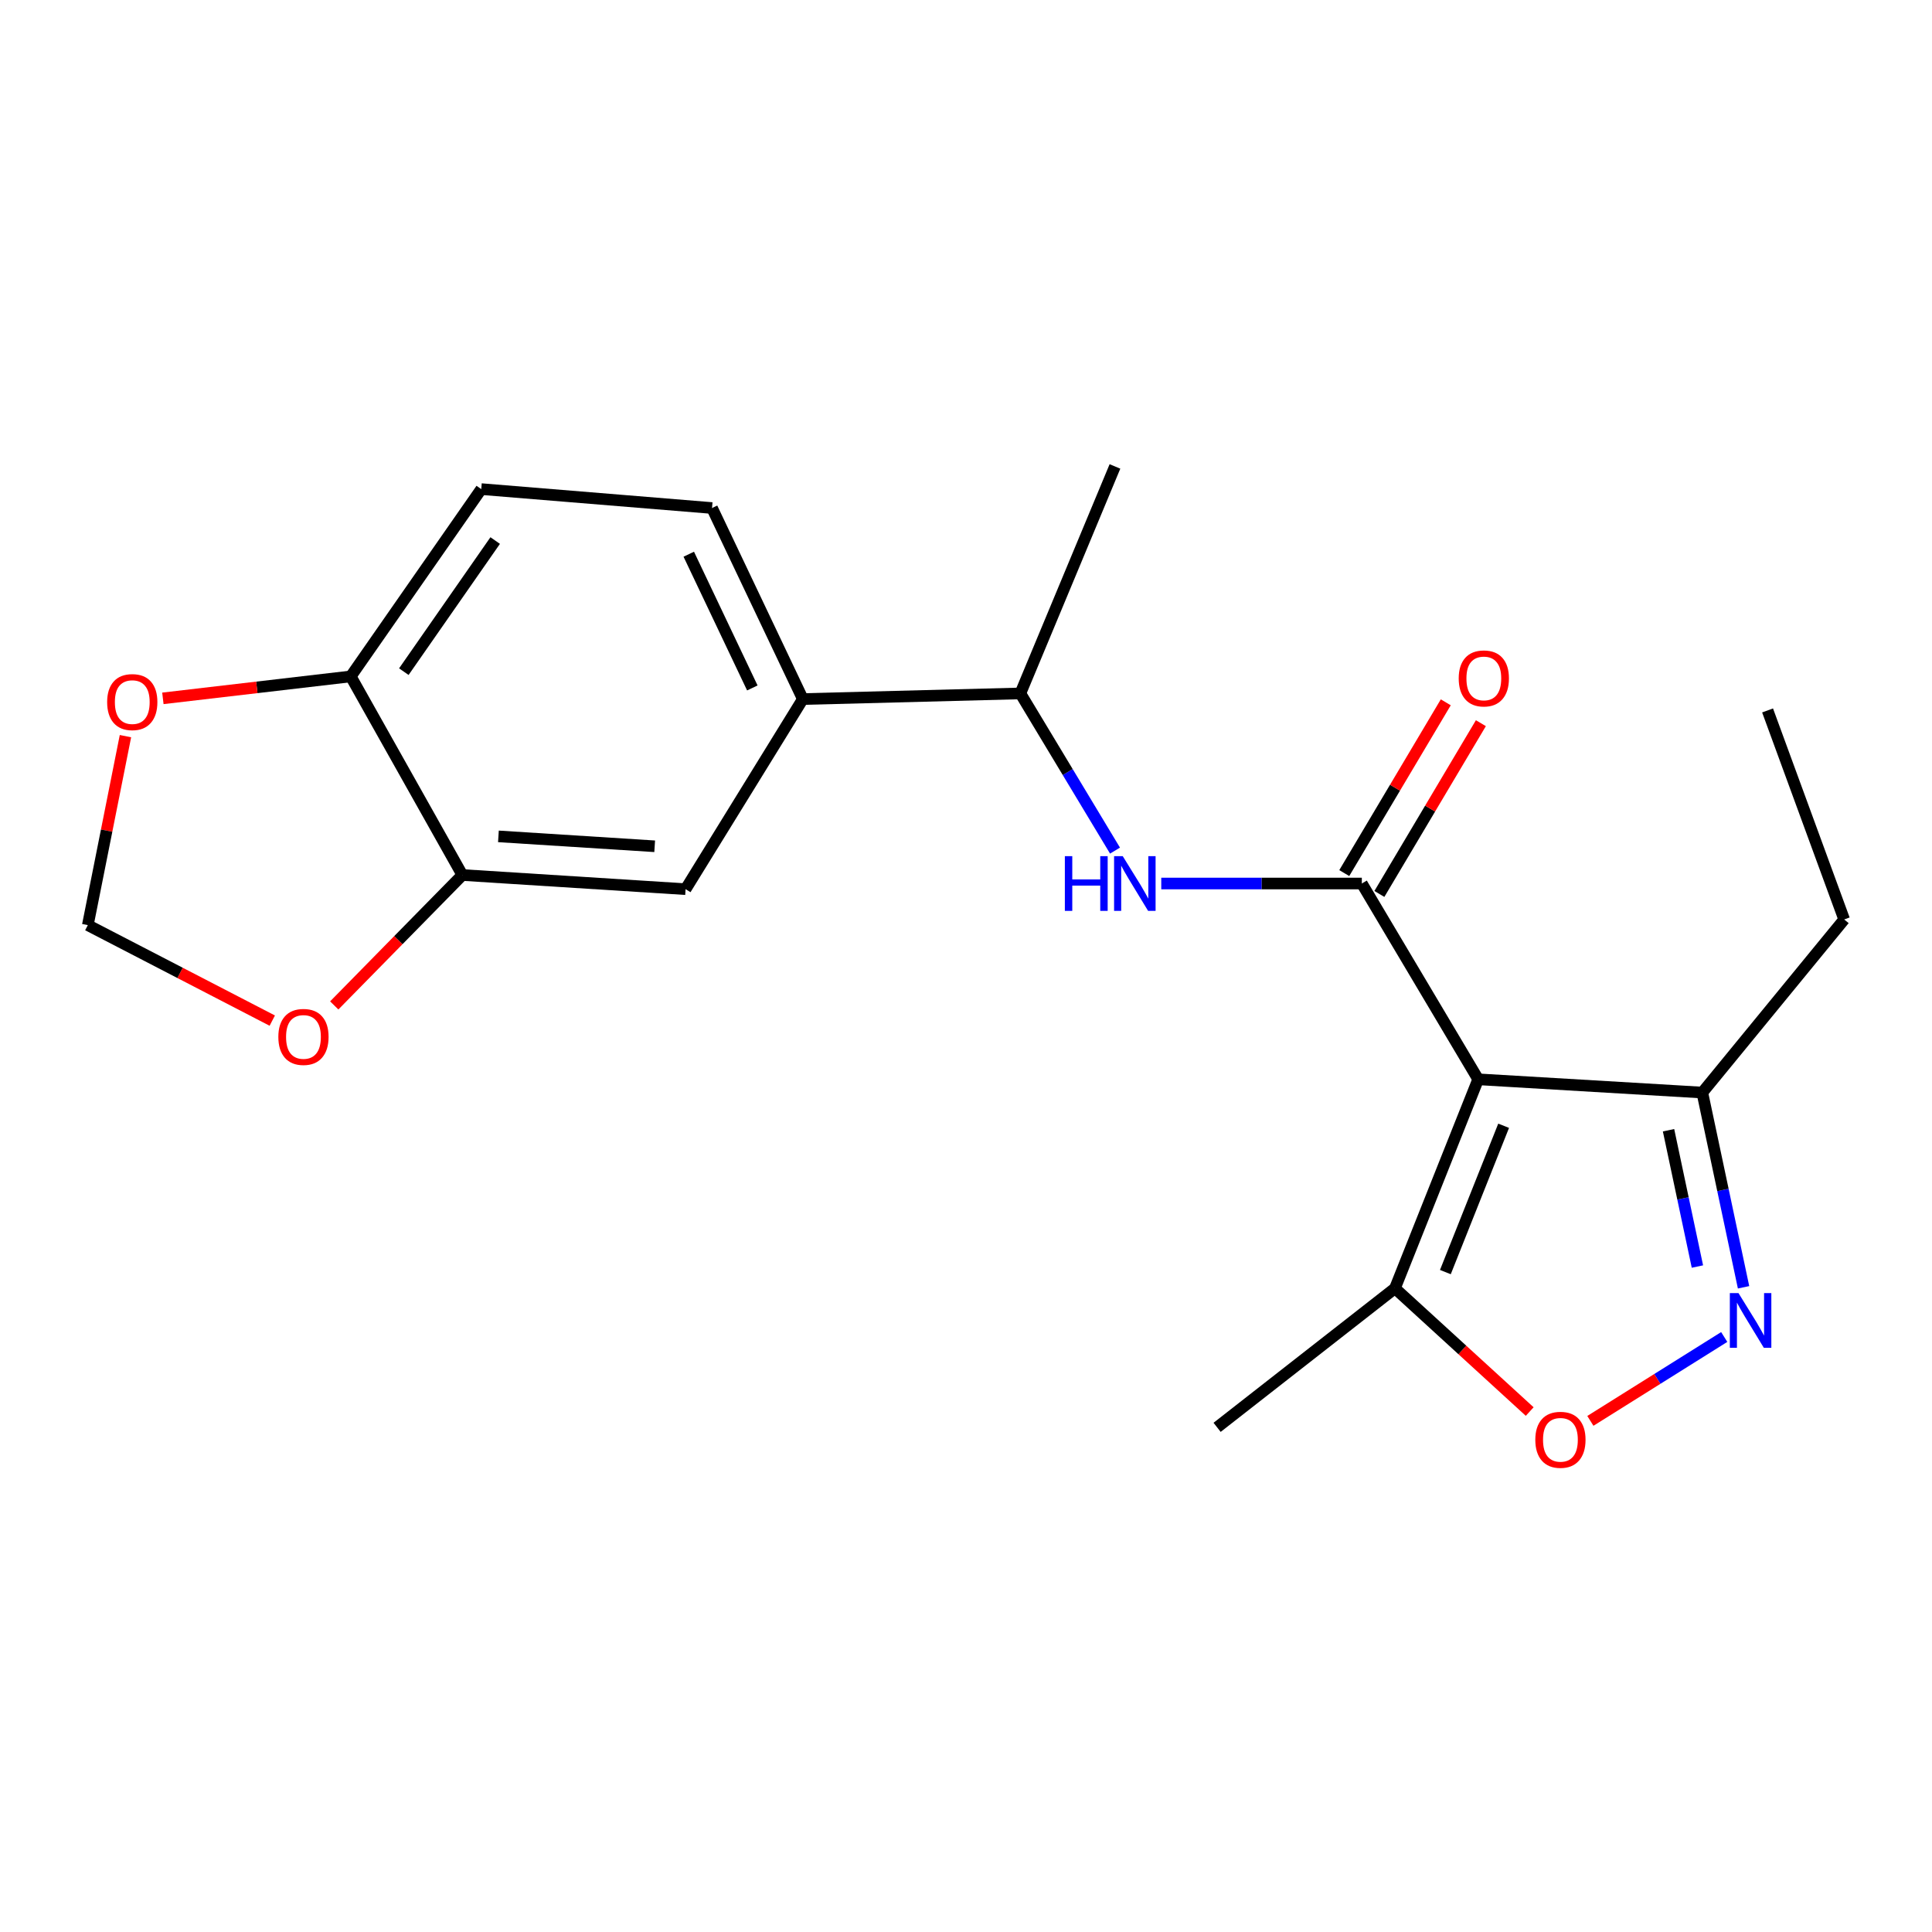 <?xml version='1.0' encoding='iso-8859-1'?>
<svg version='1.1' baseProfile='full'
              xmlns='http://www.w3.org/2000/svg'
                      xmlns:rdkit='http://www.rdkit.org/xml'
                      xmlns:xlink='http://www.w3.org/1999/xlink'
                  xml:space='preserve'
width='1000px' height='1000px' viewBox='0 0 1000 1000'>
<!-- END OF HEADER -->
<rect style='opacity:1.0;fill:#FFFFFF;stroke:none' width='1000' height='1000' x='0' y='0'> </rect>
<path class='bond-0' d='M 765.101,558.647 L 704.877,457.307' style='fill:none;fill-rule:evenodd;stroke:#000000;stroke-width:6px;stroke-linecap:butt;stroke-linejoin:miter;stroke-opacity:1' />
<path class='bond-4' d='M 765.101,558.647 L 722.023,666.834' style='fill:none;fill-rule:evenodd;stroke:#000000;stroke-width:6px;stroke-linecap:butt;stroke-linejoin:miter;stroke-opacity:1' />
<path class='bond-4' d='M 778.279,582.695 L 748.125,658.426' style='fill:none;fill-rule:evenodd;stroke:#000000;stroke-width:6px;stroke-linecap:butt;stroke-linejoin:miter;stroke-opacity:1' />
<path class='bond-5' d='M 765.101,558.647 L 881.109,565.506' style='fill:none;fill-rule:evenodd;stroke:#000000;stroke-width:6px;stroke-linecap:butt;stroke-linejoin:miter;stroke-opacity:1' />
<path class='bond-3' d='M 704.877,457.307 L 652.971,457.307' style='fill:none;fill-rule:evenodd;stroke:#000000;stroke-width:6px;stroke-linecap:butt;stroke-linejoin:miter;stroke-opacity:1' />
<path class='bond-3' d='M 652.971,457.307 L 601.065,457.307' style='fill:none;fill-rule:evenodd;stroke:#0000FF;stroke-width:6px;stroke-linecap:butt;stroke-linejoin:miter;stroke-opacity:1' />
<path class='bond-12' d='M 713.962,462.708 L 740.232,418.514' style='fill:none;fill-rule:evenodd;stroke:#000000;stroke-width:6px;stroke-linecap:butt;stroke-linejoin:miter;stroke-opacity:1' />
<path class='bond-12' d='M 740.232,418.514 L 766.501,374.32' style='fill:none;fill-rule:evenodd;stroke:#FF0000;stroke-width:6px;stroke-linecap:butt;stroke-linejoin:miter;stroke-opacity:1' />
<path class='bond-12' d='M 695.791,451.906 L 722.06,407.712' style='fill:none;fill-rule:evenodd;stroke:#000000;stroke-width:6px;stroke-linecap:butt;stroke-linejoin:miter;stroke-opacity:1' />
<path class='bond-12' d='M 722.06,407.712 L 748.329,363.518' style='fill:none;fill-rule:evenodd;stroke:#FF0000;stroke-width:6px;stroke-linecap:butt;stroke-linejoin:miter;stroke-opacity:1' />
<path class='bond-1' d='M 902.462,666.301 L 891.786,615.903' style='fill:none;fill-rule:evenodd;stroke:#0000FF;stroke-width:6px;stroke-linecap:butt;stroke-linejoin:miter;stroke-opacity:1' />
<path class='bond-1' d='M 891.786,615.903 L 881.109,565.506' style='fill:none;fill-rule:evenodd;stroke:#000000;stroke-width:6px;stroke-linecap:butt;stroke-linejoin:miter;stroke-opacity:1' />
<path class='bond-1' d='M 878.579,655.563 L 871.105,620.284' style='fill:none;fill-rule:evenodd;stroke:#0000FF;stroke-width:6px;stroke-linecap:butt;stroke-linejoin:miter;stroke-opacity:1' />
<path class='bond-1' d='M 871.105,620.284 L 863.632,585.006' style='fill:none;fill-rule:evenodd;stroke:#000000;stroke-width:6px;stroke-linecap:butt;stroke-linejoin:miter;stroke-opacity:1' />
<path class='bond-21' d='M 892.457,692.026 L 857.816,713.734' style='fill:none;fill-rule:evenodd;stroke:#0000FF;stroke-width:6px;stroke-linecap:butt;stroke-linejoin:miter;stroke-opacity:1' />
<path class='bond-21' d='M 857.816,713.734 L 823.175,735.442' style='fill:none;fill-rule:evenodd;stroke:#FF0000;stroke-width:6px;stroke-linecap:butt;stroke-linejoin:miter;stroke-opacity:1' />
<path class='bond-2' d='M 791.772,730.615 L 756.897,698.725' style='fill:none;fill-rule:evenodd;stroke:#FF0000;stroke-width:6px;stroke-linecap:butt;stroke-linejoin:miter;stroke-opacity:1' />
<path class='bond-2' d='M 756.897,698.725 L 722.023,666.834' style='fill:none;fill-rule:evenodd;stroke:#000000;stroke-width:6px;stroke-linecap:butt;stroke-linejoin:miter;stroke-opacity:1' />
<path class='bond-9' d='M 577.132,440.275 L 552.636,399.595' style='fill:none;fill-rule:evenodd;stroke:#0000FF;stroke-width:6px;stroke-linecap:butt;stroke-linejoin:miter;stroke-opacity:1' />
<path class='bond-9' d='M 552.636,399.595 L 528.139,358.914' style='fill:none;fill-rule:evenodd;stroke:#000000;stroke-width:6px;stroke-linecap:butt;stroke-linejoin:miter;stroke-opacity:1' />
<path class='bond-17' d='M 722.023,666.834 L 629.972,738.791' style='fill:none;fill-rule:evenodd;stroke:#000000;stroke-width:6px;stroke-linecap:butt;stroke-linejoin:miter;stroke-opacity:1' />
<path class='bond-18' d='M 881.109,565.506 L 954.545,475.91' style='fill:none;fill-rule:evenodd;stroke:#000000;stroke-width:6px;stroke-linecap:butt;stroke-linejoin:miter;stroke-opacity:1' />
<path class='bond-6' d='M 239.315,452.903 L 354.854,460.231' style='fill:none;fill-rule:evenodd;stroke:#000000;stroke-width:6px;stroke-linecap:butt;stroke-linejoin:miter;stroke-opacity:1' />
<path class='bond-6' d='M 257.984,432.905 L 338.861,438.035' style='fill:none;fill-rule:evenodd;stroke:#000000;stroke-width:6px;stroke-linecap:butt;stroke-linejoin:miter;stroke-opacity:1' />
<path class='bond-11' d='M 239.315,452.903 L 206.16,486.654' style='fill:none;fill-rule:evenodd;stroke:#000000;stroke-width:6px;stroke-linecap:butt;stroke-linejoin:miter;stroke-opacity:1' />
<path class='bond-11' d='M 206.16,486.654 L 173.005,520.406' style='fill:none;fill-rule:evenodd;stroke:#FF0000;stroke-width:6px;stroke-linecap:butt;stroke-linejoin:miter;stroke-opacity:1' />
<path class='bond-22' d='M 239.315,452.903 L 181.546,350.106' style='fill:none;fill-rule:evenodd;stroke:#000000;stroke-width:6px;stroke-linecap:butt;stroke-linejoin:miter;stroke-opacity:1' />
<path class='bond-7' d='M 415.548,361.839 L 528.139,358.914' style='fill:none;fill-rule:evenodd;stroke:#000000;stroke-width:6px;stroke-linecap:butt;stroke-linejoin:miter;stroke-opacity:1' />
<path class='bond-8' d='M 415.548,361.839 L 354.854,460.231' style='fill:none;fill-rule:evenodd;stroke:#000000;stroke-width:6px;stroke-linecap:butt;stroke-linejoin:miter;stroke-opacity:1' />
<path class='bond-15' d='M 415.548,361.839 L 368.548,262.953' style='fill:none;fill-rule:evenodd;stroke:#000000;stroke-width:6px;stroke-linecap:butt;stroke-linejoin:miter;stroke-opacity:1' />
<path class='bond-15' d='M 389.405,356.08 L 356.505,286.86' style='fill:none;fill-rule:evenodd;stroke:#000000;stroke-width:6px;stroke-linecap:butt;stroke-linejoin:miter;stroke-opacity:1' />
<path class='bond-19' d='M 528.139,358.914 L 577.1,241.426' style='fill:none;fill-rule:evenodd;stroke:#000000;stroke-width:6px;stroke-linecap:butt;stroke-linejoin:miter;stroke-opacity:1' />
<path class='bond-10' d='M 181.546,350.106 L 249.098,253.158' style='fill:none;fill-rule:evenodd;stroke:#000000;stroke-width:6px;stroke-linecap:butt;stroke-linejoin:miter;stroke-opacity:1' />
<path class='bond-10' d='M 209.023,347.649 L 256.309,279.786' style='fill:none;fill-rule:evenodd;stroke:#000000;stroke-width:6px;stroke-linecap:butt;stroke-linejoin:miter;stroke-opacity:1' />
<path class='bond-13' d='M 181.546,350.106 L 132.927,355.787' style='fill:none;fill-rule:evenodd;stroke:#000000;stroke-width:6px;stroke-linecap:butt;stroke-linejoin:miter;stroke-opacity:1' />
<path class='bond-13' d='M 132.927,355.787 L 84.308,361.467' style='fill:none;fill-rule:evenodd;stroke:#FF0000;stroke-width:6px;stroke-linecap:butt;stroke-linejoin:miter;stroke-opacity:1' />
<path class='bond-14' d='M 140.929,528.27 L 93.192,503.558' style='fill:none;fill-rule:evenodd;stroke:#FF0000;stroke-width:6px;stroke-linecap:butt;stroke-linejoin:miter;stroke-opacity:1' />
<path class='bond-14' d='M 93.192,503.558 L 45.455,478.846' style='fill:none;fill-rule:evenodd;stroke:#000000;stroke-width:6px;stroke-linecap:butt;stroke-linejoin:miter;stroke-opacity:1' />
<path class='bond-23' d='M 64.936,381.023 L 55.195,429.934' style='fill:none;fill-rule:evenodd;stroke:#FF0000;stroke-width:6px;stroke-linecap:butt;stroke-linejoin:miter;stroke-opacity:1' />
<path class='bond-23' d='M 55.195,429.934 L 45.455,478.846' style='fill:none;fill-rule:evenodd;stroke:#000000;stroke-width:6px;stroke-linecap:butt;stroke-linejoin:miter;stroke-opacity:1' />
<path class='bond-16' d='M 368.548,262.953 L 249.098,253.158' style='fill:none;fill-rule:evenodd;stroke:#000000;stroke-width:6px;stroke-linecap:butt;stroke-linejoin:miter;stroke-opacity:1' />
<path class='bond-20' d='M 954.545,475.91 L 914.897,367.722' style='fill:none;fill-rule:evenodd;stroke:#000000;stroke-width:6px;stroke-linecap:butt;stroke-linejoin:miter;stroke-opacity:1' />
<path  class='atom-2' d='M 899.841 669.316
L 909.121 684.316
Q 910.041 685.796, 911.521 688.476
Q 913.001 691.156, 913.081 691.316
L 913.081 669.316
L 916.841 669.316
L 916.841 697.636
L 912.961 697.636
L 903.001 681.236
Q 901.841 679.316, 900.601 677.116
Q 899.401 674.916, 899.041 674.236
L 899.041 697.636
L 895.361 697.636
L 895.361 669.316
L 899.841 669.316
' fill='#0000FF'/>
<path  class='atom-3' d='M 794.673 745.236
Q 794.673 738.436, 798.033 734.636
Q 801.393 730.836, 807.673 730.836
Q 813.953 730.836, 817.313 734.636
Q 820.673 738.436, 820.673 745.236
Q 820.673 752.116, 817.273 756.036
Q 813.873 759.916, 807.673 759.916
Q 801.433 759.916, 798.033 756.036
Q 794.673 752.156, 794.673 745.236
M 807.673 756.716
Q 811.993 756.716, 814.313 753.836
Q 816.673 750.916, 816.673 745.236
Q 816.673 739.676, 814.313 736.876
Q 811.993 734.036, 807.673 734.036
Q 803.353 734.036, 800.993 736.836
Q 798.673 739.636, 798.673 745.236
Q 798.673 750.956, 800.993 753.836
Q 803.353 756.716, 807.673 756.716
' fill='#FF0000'/>
<path  class='atom-4' d='M 551.168 443.147
L 555.008 443.147
L 555.008 455.187
L 569.488 455.187
L 569.488 443.147
L 573.328 443.147
L 573.328 471.467
L 569.488 471.467
L 569.488 458.387
L 555.008 458.387
L 555.008 471.467
L 551.168 471.467
L 551.168 443.147
' fill='#0000FF'/>
<path  class='atom-4' d='M 581.128 443.147
L 590.408 458.147
Q 591.328 459.627, 592.808 462.307
Q 594.288 464.987, 594.368 465.147
L 594.368 443.147
L 598.128 443.147
L 598.128 471.467
L 594.248 471.467
L 584.288 455.067
Q 583.128 453.147, 581.888 450.947
Q 580.688 448.747, 580.328 448.067
L 580.328 471.467
L 576.648 471.467
L 576.648 443.147
L 581.128 443.147
' fill='#0000FF'/>
<path  class='atom-12' d='M 144.071 536.707
Q 144.071 529.907, 147.431 526.107
Q 150.791 522.307, 157.071 522.307
Q 163.351 522.307, 166.711 526.107
Q 170.071 529.907, 170.071 536.707
Q 170.071 543.587, 166.671 547.507
Q 163.271 551.387, 157.071 551.387
Q 150.831 551.387, 147.431 547.507
Q 144.071 543.627, 144.071 536.707
M 157.071 548.187
Q 161.391 548.187, 163.711 545.307
Q 166.071 542.387, 166.071 536.707
Q 166.071 531.147, 163.711 528.347
Q 161.391 525.507, 157.071 525.507
Q 152.751 525.507, 150.391 528.307
Q 148.071 531.107, 148.071 536.707
Q 148.071 542.427, 150.391 545.307
Q 152.751 548.187, 157.071 548.187
' fill='#FF0000'/>
<path  class='atom-13' d='M 755.025 351.149
Q 755.025 344.349, 758.385 340.549
Q 761.745 336.749, 768.025 336.749
Q 774.305 336.749, 777.665 340.549
Q 781.025 344.349, 781.025 351.149
Q 781.025 358.029, 777.625 361.949
Q 774.225 365.829, 768.025 365.829
Q 761.785 365.829, 758.385 361.949
Q 755.025 358.069, 755.025 351.149
M 768.025 362.629
Q 772.345 362.629, 774.665 359.749
Q 777.025 356.829, 777.025 351.149
Q 777.025 345.589, 774.665 342.789
Q 772.345 339.949, 768.025 339.949
Q 763.705 339.949, 761.345 342.749
Q 759.025 345.549, 759.025 351.149
Q 759.025 356.869, 761.345 359.749
Q 763.705 362.629, 768.025 362.629
' fill='#FF0000'/>
<path  class='atom-14' d='M 55.461 363.398
Q 55.461 356.598, 58.821 352.798
Q 62.181 348.998, 68.461 348.998
Q 74.741 348.998, 78.101 352.798
Q 81.461 356.598, 81.461 363.398
Q 81.461 370.278, 78.061 374.198
Q 74.661 378.078, 68.461 378.078
Q 62.221 378.078, 58.821 374.198
Q 55.461 370.318, 55.461 363.398
M 68.461 374.878
Q 72.781 374.878, 75.101 371.998
Q 77.461 369.078, 77.461 363.398
Q 77.461 357.838, 75.101 355.038
Q 72.781 352.198, 68.461 352.198
Q 64.141 352.198, 61.781 354.998
Q 59.461 357.798, 59.461 363.398
Q 59.461 369.118, 61.781 371.998
Q 64.141 374.878, 68.461 374.878
' fill='#FF0000'/>
</svg>
